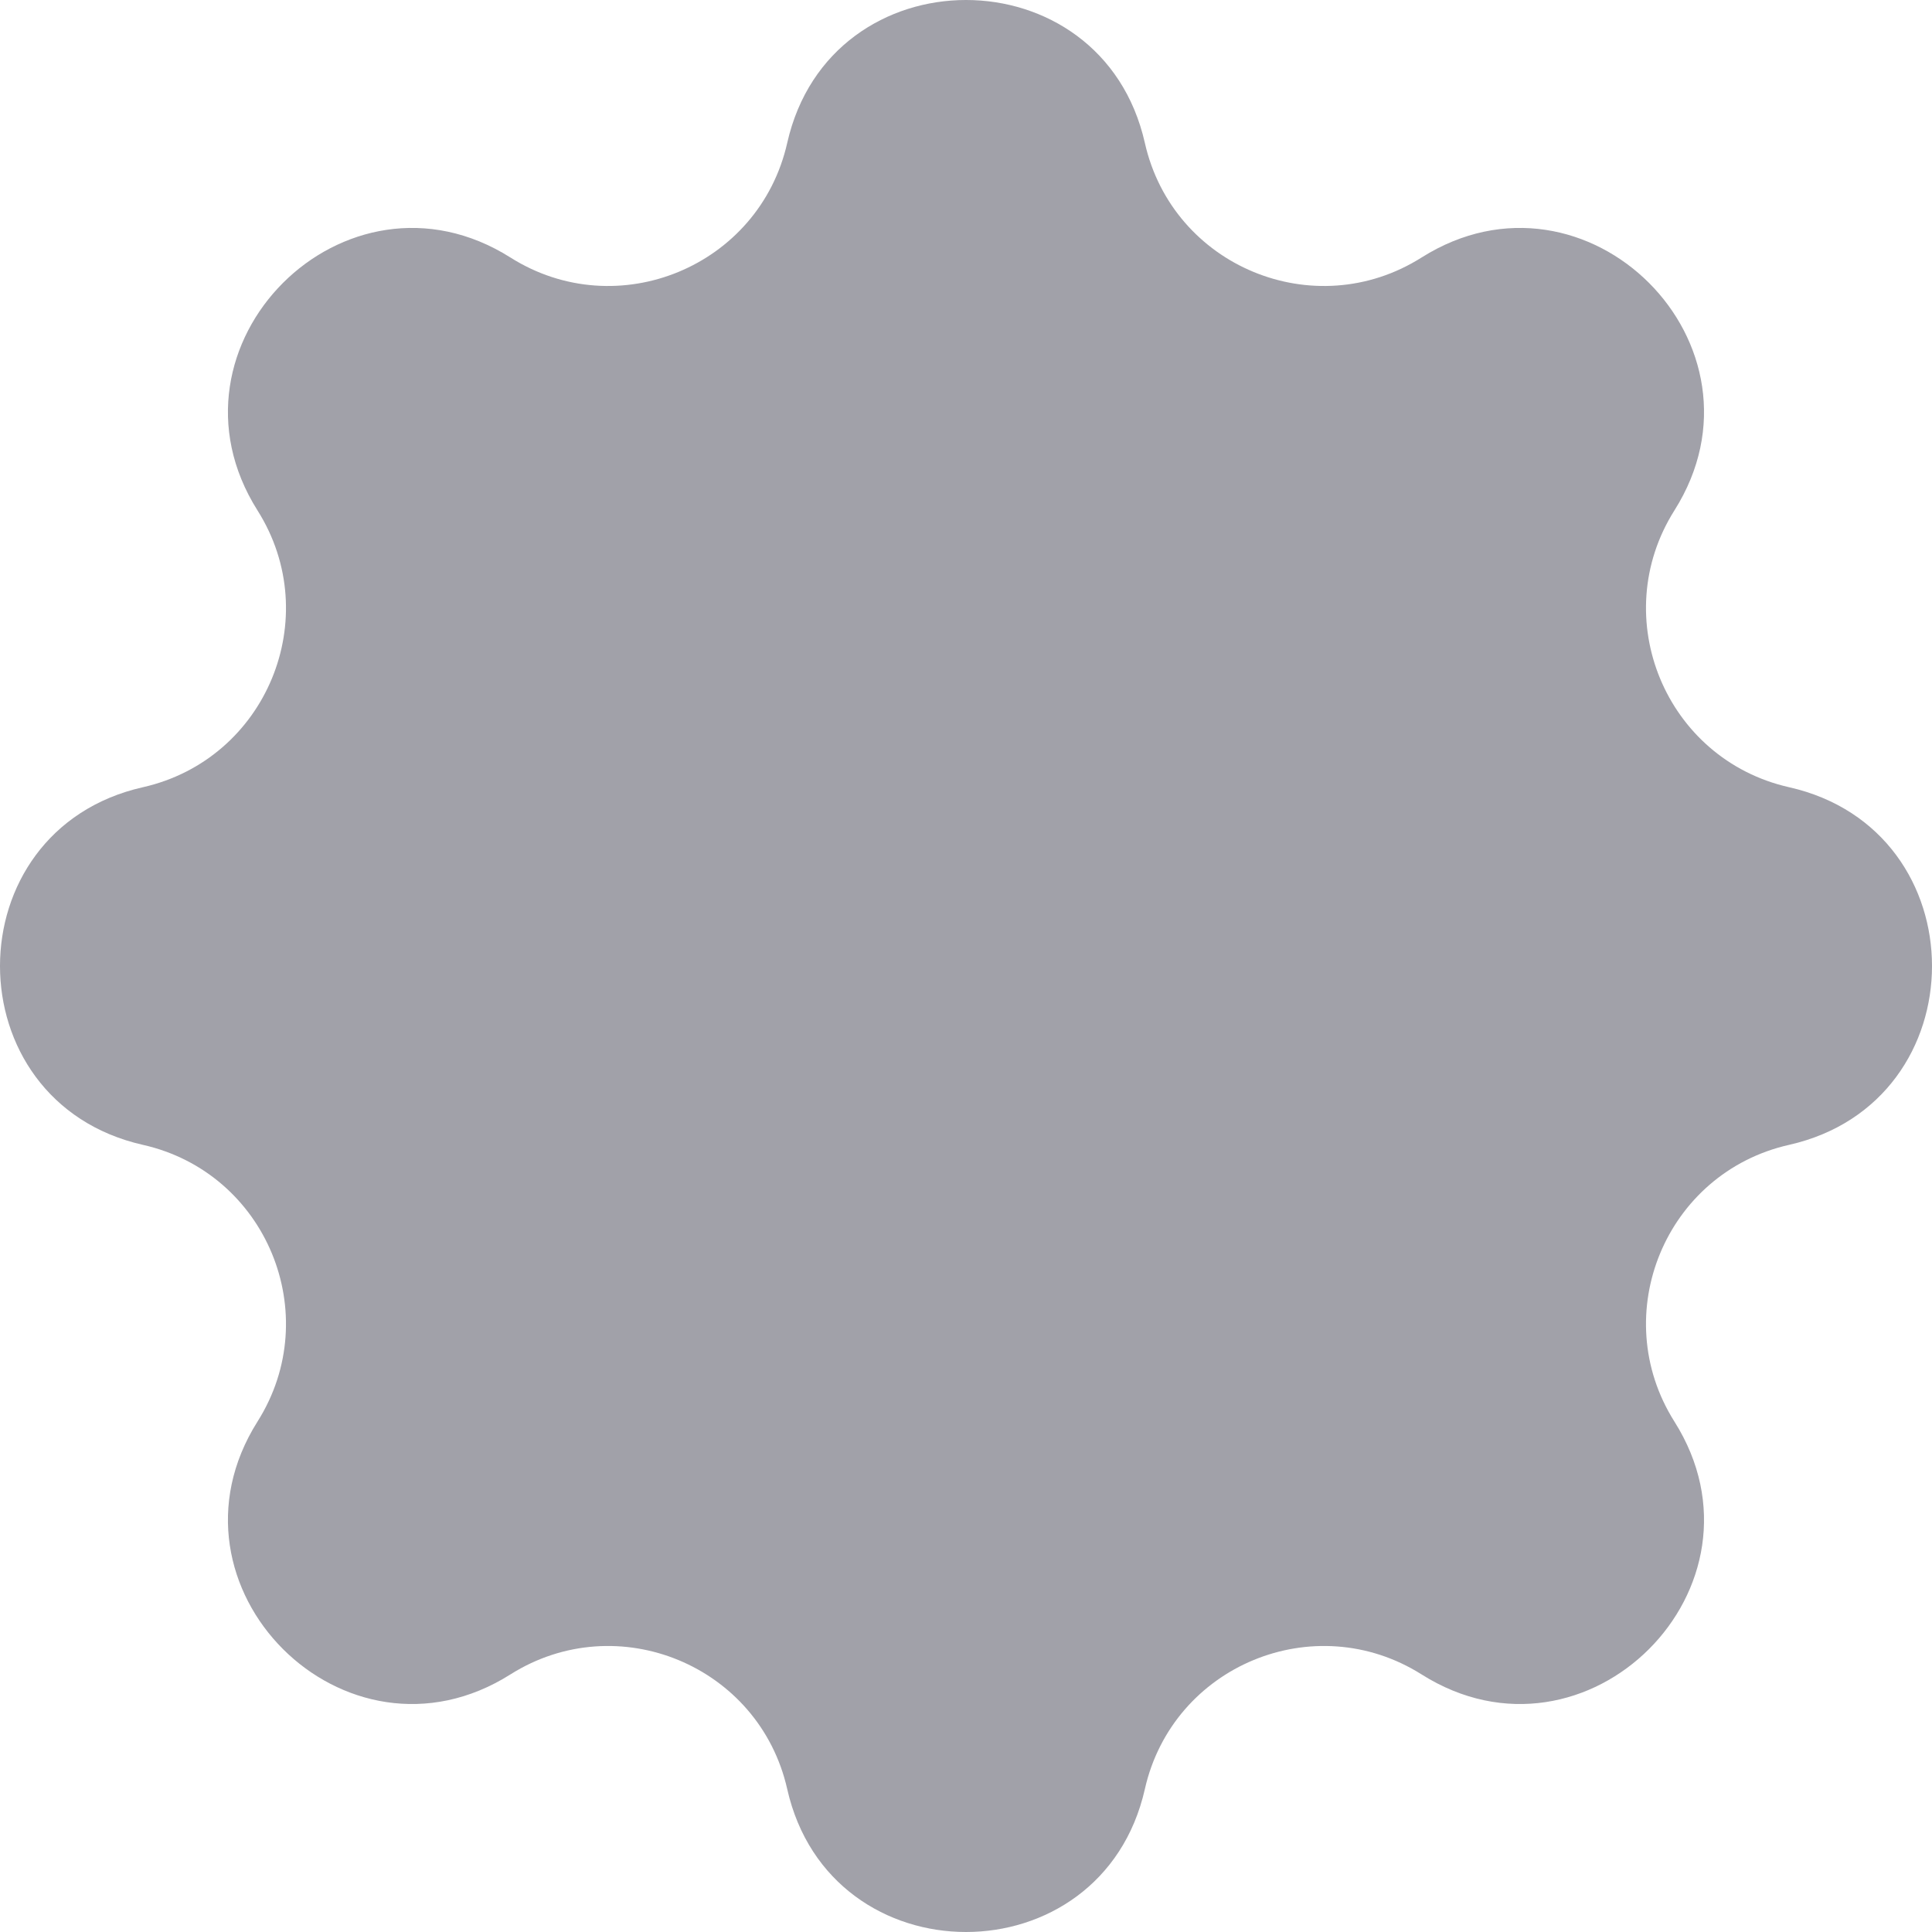 <svg width="24" height="24" viewBox="0 0 24 24" fill="none" xmlns="http://www.w3.org/2000/svg">
<path d="M9.779 1.776C10.313 -0.592 13.687 -0.592 14.222 1.776C14.568 3.31 16.329 4.039 17.659 3.199C19.711 1.904 22.096 4.289 20.8 6.341C19.961 7.671 20.69 9.432 22.224 9.779C24.592 10.313 24.592 13.687 22.224 14.222C20.69 14.568 19.961 16.329 20.8 17.659C22.096 19.711 19.711 22.096 17.659 20.8C16.329 19.961 14.568 20.69 14.222 22.224C13.687 24.592 10.313 24.592 9.779 22.224C9.432 20.69 7.671 19.961 6.341 20.8C4.289 22.096 1.904 19.711 3.199 17.659C4.039 16.329 3.31 14.568 1.776 14.222C-0.592 13.687 -0.592 10.313 1.776 9.779C3.31 9.432 4.039 7.671 3.199 6.341C1.904 4.289 4.289 1.904 6.341 3.199C7.671 4.039 9.432 3.31 9.779 1.776Z" fill="#A1A1A9"/>
</svg>
